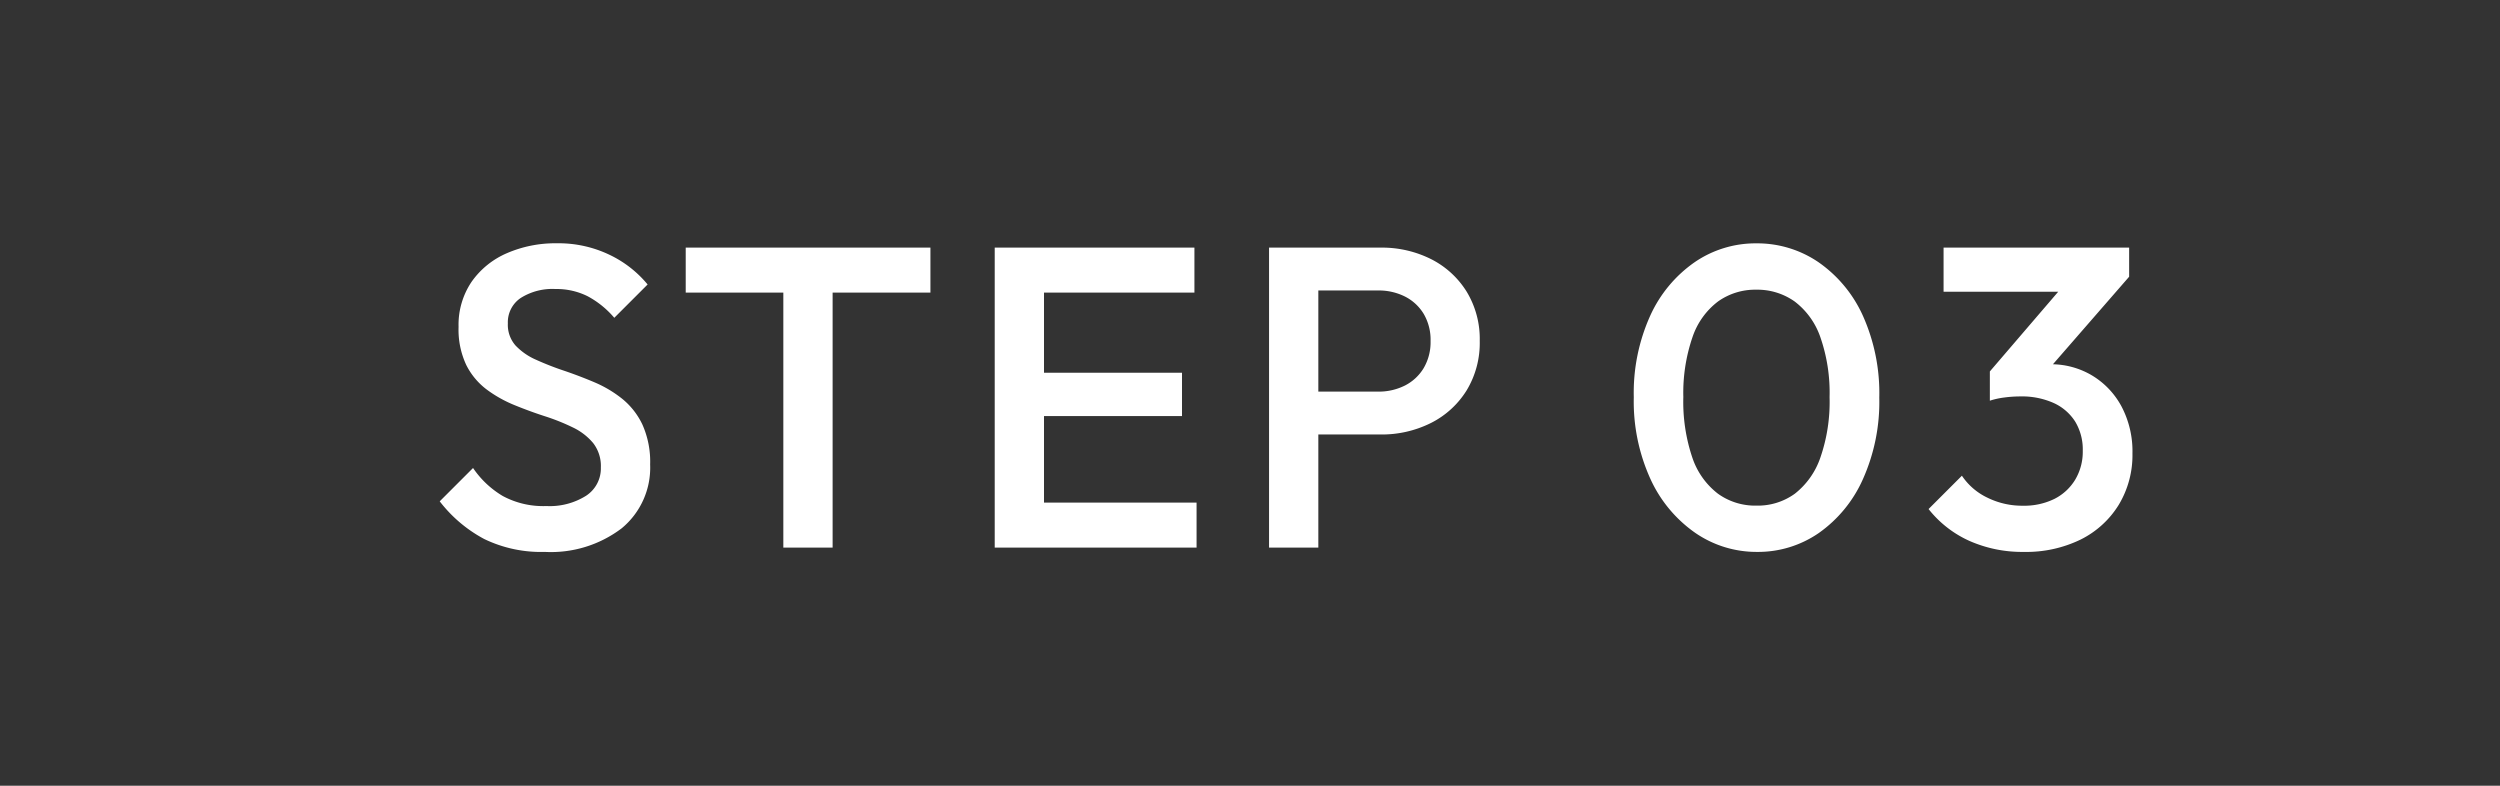 <svg xmlns="http://www.w3.org/2000/svg" width="105" height="33" viewBox="0 0 105 33">
  <g id="グループ_98012" data-name="グループ 98012" transform="translate(-0.051)">
    <g id="グループ_324" data-name="グループ 324" transform="translate(0)">
      <rect id="長方形_266" data-name="長方形 266" width="105" height="33" transform="translate(0.051)" fill="#333"/>
    </g>
    <path id="パス_189817" data-name="パス 189817" d="M4.878.18A5.471,5.471,0,0,1,2.34-.36,5.8,5.8,0,0,1,.468-1.944l1.4-1.4A3.926,3.926,0,0,0,3.114-2.169a3.584,3.584,0,0,0,1.836.423,2.866,2.866,0,0,0,1.665-.432,1.37,1.37,0,0,0,.621-1.188,1.568,1.568,0,0,0-.324-1.026,2.519,2.519,0,0,0-.855-.657,8.8,8.8,0,0,0-1.17-.468q-.639-.207-1.278-.468a5.3,5.3,0,0,1-1.17-.657,2.926,2.926,0,0,1-.855-1.026,3.491,3.491,0,0,1-.324-1.6,3.224,3.224,0,0,1,.549-1.9,3.5,3.5,0,0,1,1.485-1.2,5.107,5.107,0,0,1,2.088-.414,4.941,4.941,0,0,1,2.223.486A4.689,4.689,0,0,1,9.2-11.052l-1.4,1.4a3.849,3.849,0,0,0-1.125-.909,2.922,2.922,0,0,0-1.341-.3,2.492,2.492,0,0,0-1.467.378A1.228,1.228,0,0,0,3.33-9.414a1.313,1.313,0,0,0,.324.927,2.639,2.639,0,0,0,.855.594,12.222,12.222,0,0,0,1.17.459q.639.216,1.278.486a4.976,4.976,0,0,1,1.17.693,3.1,3.1,0,0,1,.855,1.089,3.818,3.818,0,0,1,.324,1.674A3.3,3.3,0,0,1,8.109-.81,4.914,4.914,0,0,1,4.878.18ZM14.9,0V-12.24h2.07V0ZM10.8-10.71V-12.6H21.078v1.89ZM23.778,0V-12.6h2.07V0ZM25.2,0V-1.89h7.056V0Zm0-5.526V-7.344h6.444v1.818Zm0-5.184V-12.6h6.966v1.89ZM36.72-4.752v-1.8h3.15a2.448,2.448,0,0,0,1.139-.257,1.943,1.943,0,0,0,.787-.734,2.148,2.148,0,0,0,.288-1.133A2.148,2.148,0,0,0,41.8-9.809a1.943,1.943,0,0,0-.787-.734A2.448,2.448,0,0,0,39.87-10.8H36.72v-1.8h3.258a4.6,4.6,0,0,1,2.133.486A3.745,3.745,0,0,1,43.6-10.75a3.825,3.825,0,0,1,.549,2.07A3.843,3.843,0,0,1,43.6-6.606a3.737,3.737,0,0,1-1.494,1.368,4.6,4.6,0,0,1-2.133.486ZM35.3,0V-12.6h2.07V0ZM55.8.18a4.534,4.534,0,0,1-2.6-.8,5.572,5.572,0,0,1-1.881-2.262,7.859,7.859,0,0,1-.7-3.435,7.875,7.875,0,0,1,.692-3.427,5.5,5.5,0,0,1,1.861-2.241,4.516,4.516,0,0,1,2.592-.794,4.558,4.558,0,0,1,2.613.792,5.48,5.48,0,0,1,1.863,2.245A7.945,7.945,0,0,1,60.93-6.3a7.942,7.942,0,0,1-.692,3.435A5.49,5.49,0,0,1,58.385-.61,4.487,4.487,0,0,1,55.8.18Zm-.035-1.944a2.653,2.653,0,0,0,1.618-.5A3.27,3.27,0,0,0,58.455-3.78a7.142,7.142,0,0,0,.387-2.537,7.091,7.091,0,0,0-.387-2.521,3.182,3.182,0,0,0-1.08-1.5,2.711,2.711,0,0,0-1.618-.495,2.689,2.689,0,0,0-1.6.495,3.131,3.131,0,0,0-1.071,1.494A7.2,7.2,0,0,0,52.7-6.326a7.329,7.329,0,0,0,.378,2.546,3.187,3.187,0,0,0,1.071,1.512A2.67,2.67,0,0,0,55.766-1.764ZM67,.18a5.474,5.474,0,0,1-2.277-.459A4.573,4.573,0,0,1,63-1.62l1.4-1.4a2.658,2.658,0,0,0,1.062.918,3.293,3.293,0,0,0,1.494.342,2.871,2.871,0,0,0,1.332-.288,2.147,2.147,0,0,0,.873-.81,2.288,2.288,0,0,0,.315-1.206,2.265,2.265,0,0,0-.315-1.224,2.093,2.093,0,0,0-.9-.783,3.261,3.261,0,0,0-1.413-.279,5.1,5.1,0,0,0-.666.045,3.3,3.3,0,0,0-.612.135l.918-1.188a6.247,6.247,0,0,1,.8-.243,3.59,3.59,0,0,1,.819-.1,3.355,3.355,0,0,1,1.755.468,3.379,3.379,0,0,1,1.242,1.305,4.037,4.037,0,0,1,.459,1.971,4.037,4.037,0,0,1-.576,2.16,3.928,3.928,0,0,1-1.6,1.458A5.213,5.213,0,0,1,67,.18ZM65.574-6.174V-7.4l3.366-3.924,2.484-.054-3.51,4.032ZM63.63-10.746V-12.6h7.794v1.224l-1.782.63Z" transform="translate(18.051 23)" fill="#fff"/>
  </g>
</svg>
